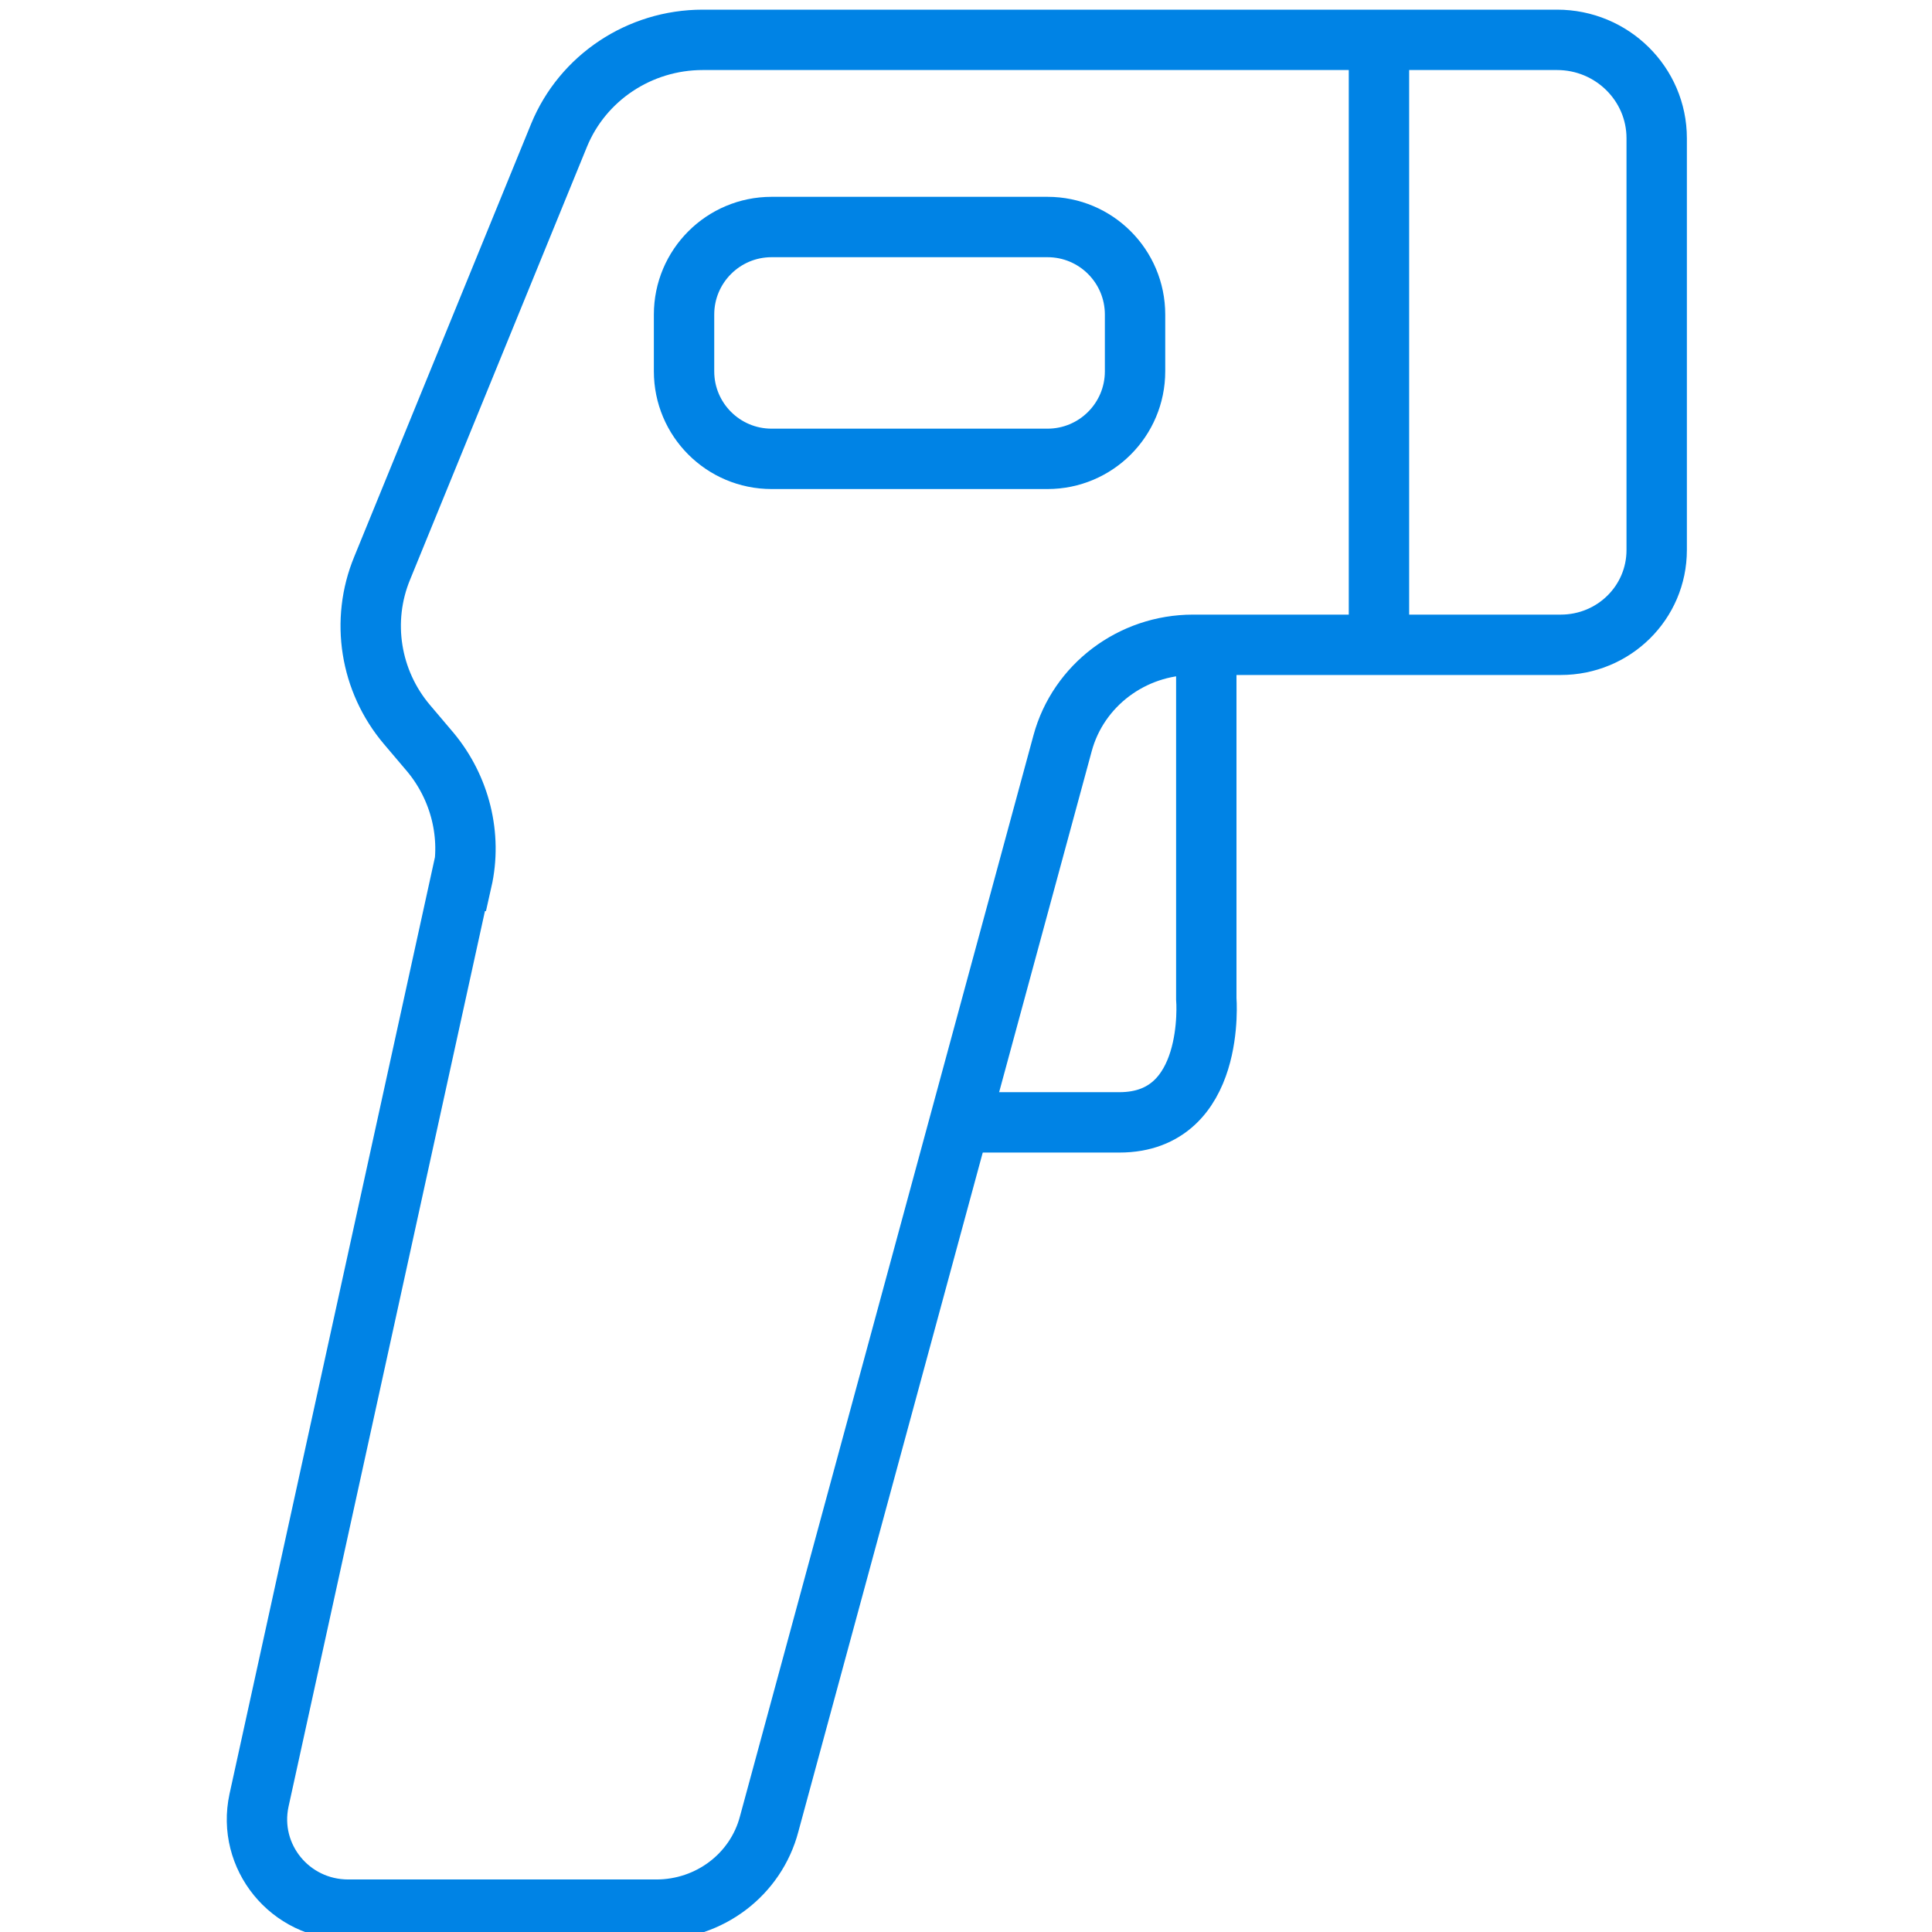 <svg width="32" height="32" viewBox="0 0 32 32" fill="none" xmlns="http://www.w3.org/2000/svg">
<g clip-path="url(#clip0_1974_6172)">
<path d="M7.63 14.59L4.29 29.82C4.09 30.75 4.8 31.63 5.77 31.63H10.87C11.75 31.63 12.52 31.05 12.74 30.21L17.6 12.31C17.86 11.35 18.75 10.68 19.76 10.68H25.85C26.73 10.68 27.44 9.98 27.44 9.11V2.29C27.44 1.39 26.7 0.66 25.79 0.66H11.64C10.59 0.66 9.65 1.29 9.26 2.24L6.33 9.41C5.97 10.28 6.13 11.28 6.74 12L7.13 12.46C7.62 13.05 7.82 13.84 7.65 14.59H7.63Z" stroke="#0083E5" stroke-miterlimit="10"/>
<path d="M22.84 10.51V0.8" stroke="#0083E5" stroke-miterlimit="10"/>
<path d="M17.35 3.76H12.78C11.979 3.76 11.33 4.409 11.33 5.21V6.15C11.33 6.951 11.979 7.6 12.78 7.6H17.35C18.151 7.6 18.8 6.951 18.8 6.15V5.21C18.8 4.409 18.151 3.76 17.35 3.76Z" stroke="#0083E5" stroke-miterlimit="10"/>
<path d="M19.98 10.67V16.54C19.98 16.54 20.15 18.59 18.54 18.59H15.85" stroke="#0083E5" stroke-miterlimit="10"/>
</g>
<defs>
<clipPath id="clip0_1974_6172">
<rect width="32" height="32" fill="white"/>
</clipPath>
</defs>
</svg>
